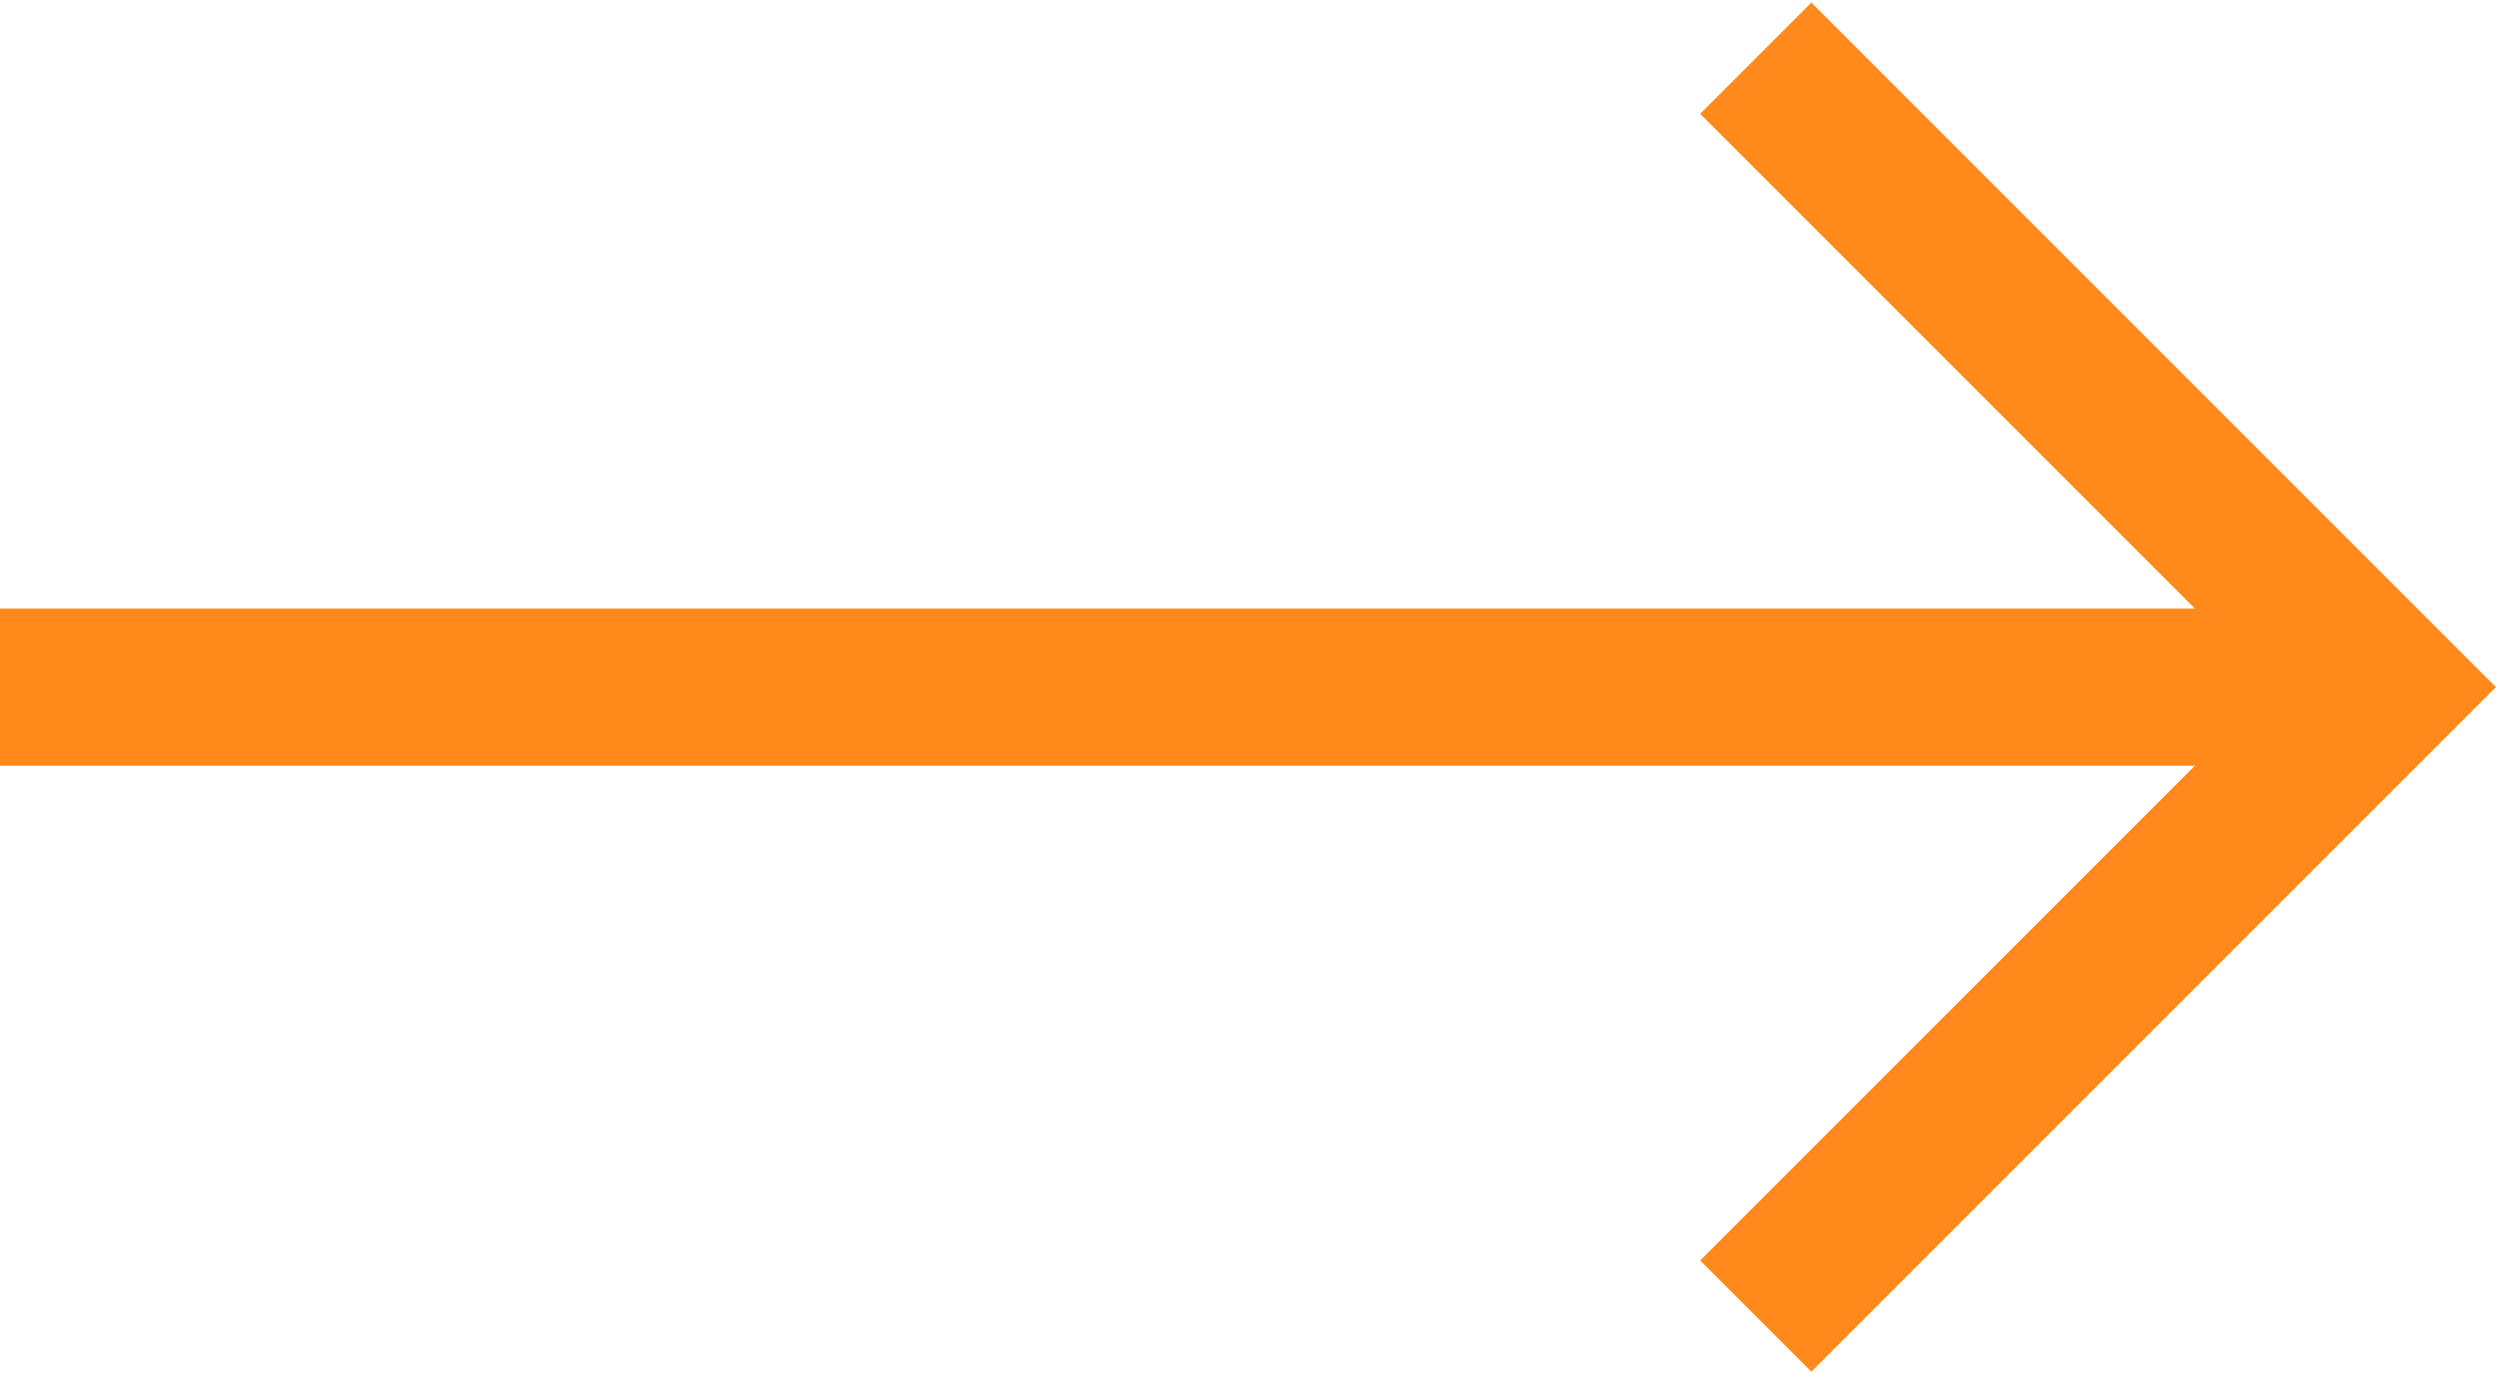 <?xml version="1.0" encoding="UTF-8"?> <svg xmlns="http://www.w3.org/2000/svg" width="477" height="262" viewBox="0 0 477 262" fill="none"> <path d="M345.606 0.5L324.394 21.713L418.787 116.107H0V146.107H418.787L324.394 240.5L345.606 261.713L476.213 131.106L345.606 0.5Z" fill="#FF891A"></path> </svg> 